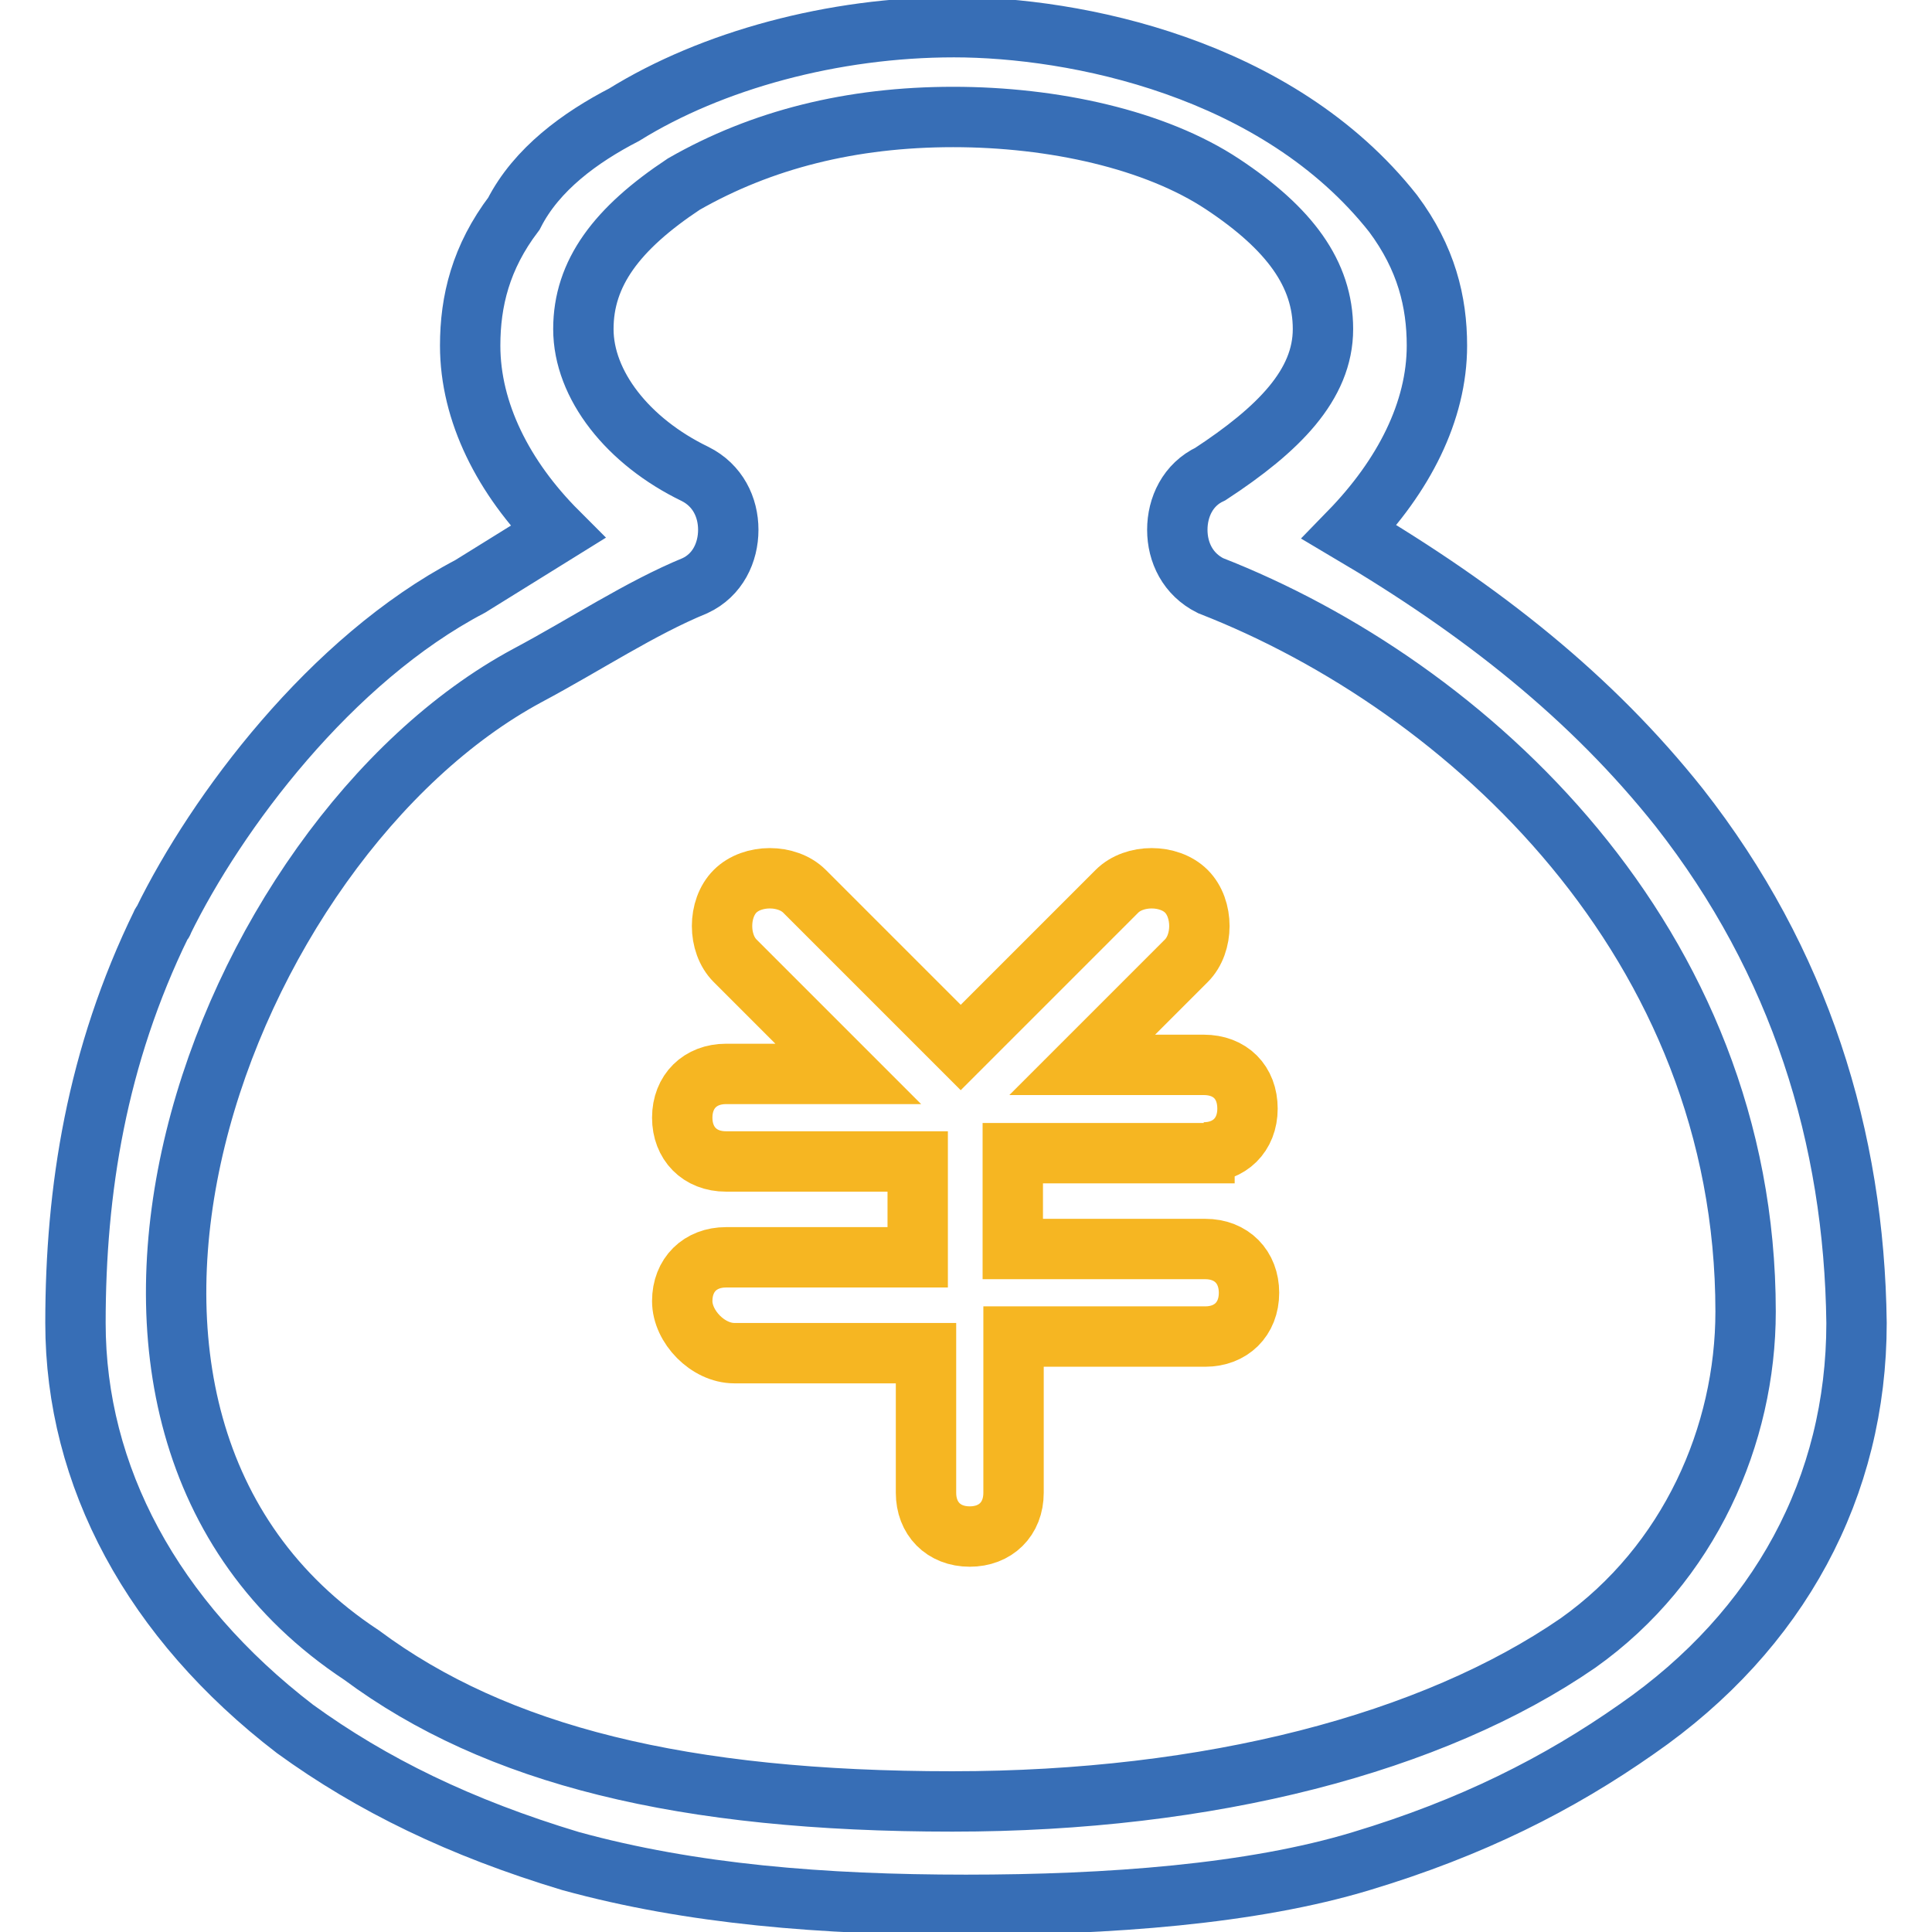 <?xml version="1.0" encoding="utf-8"?>
<!-- Svg Vector Icons : http://www.onlinewebfonts.com/icon -->
<!DOCTYPE svg PUBLIC "-//W3C//DTD SVG 1.1//EN" "http://www.w3.org/Graphics/SVG/1.1/DTD/svg11.dtd">
<svg version="1.1" xmlns="http://www.w3.org/2000/svg" xmlns:xlink="http://www.w3.org/1999/xlink" x="0px" y="0px" viewBox="0 0 256 256" enable-background="new 0 0 256 256" xml:space="preserve">
<g> <path stroke-width="8" fill-opacity="0" stroke="#376eb6"  d="M222.5,107c-11.6-14.6-26.1-26.1-43.7-36.5c7.2-7.4,11.6-16,11.6-24.7c0-5.8-1.4-11.6-5.8-17.5 C169.3,8.9,142.4,3.6,126.4,3.6c-16,0-32.1,4.4-43.7,11.6c-5.8,3-11.6,7.2-14.6,13.1c-4.4,5.8-5.8,11.6-5.8,17.5 c0,8.8,4.4,17.5,11.6,24.7l-11.6,7.2c-18.5,9.7-33.6,29.9-40.7,44.4c0,0.2-0.2,0.2-0.2,0.3C12.8,140,10,157.7,10,175.3 c0,20.3,10.2,39.3,29.1,53.8c10.2,7.4,21.9,13.1,36.5,17.5c16,4.4,33.5,5.8,52.4,5.8c18.9,0,37.9-1.4,52.4-5.8 c14.6-4.4,26.1-10.2,36.5-17.5C235.8,216,246,197,246,175.3C245.7,150.7,238.5,127.4,222.5,107L222.5,107z M209.1,217.7 c-19.3,13.3-48.8,21-82.9,21c-35.7,0-60.4-6.1-78.3-19.4C0.6,188.1,29.2,111.4,69.9,89.5c7.7-4.1,14.9-8.9,22.2-11.9 c3-1.4,4.4-4.4,4.4-7.4s-1.4-5.9-4.4-7.4C83.2,58.5,77.3,51,77.3,43.6c0-7.4,4.4-13.3,13.3-19.2c10.3-5.9,22.2-8.9,35.7-8.9 c13.3,0,26.8,3,35.7,8.9c8.9,5.9,13.3,11.9,13.3,19.2c0,7.4-5.9,13.3-14.9,19.2c-3,1.4-4.4,4.4-4.4,7.4s1.4,5.9,4.4,7.4 c34.1,13.3,70.9,47.3,70.9,96.2C231.3,190.1,223.9,207.2,209.1,217.7z"/> <path stroke-width="8" fill-opacity="0" stroke="#f6b622"  d="M159.5,152.7c3.4,0,5.8-2.3,5.8-5.8s-2.3-5.8-5.8-5.8h-16.1l13.8-13.8c2.3-2.3,2.3-6.9,0-9.2 c-2.3-2.3-6.9-2.3-9.2,0l-20.7,20.7l-20.7-20.7c-2.3-2.3-6.9-2.3-9.2,0c-2.3,2.3-2.3,6.9,0,9.2l15,15H96.2c-3.4,0-5.8,2.3-5.8,5.8 c0,3.4,2.3,5.8,5.8,5.8h25.4v12.7H96.2c-3.4,0-5.8,2.3-5.8,5.8c0,3.4,3.4,6.9,6.9,6.9h25.4v18.5c0,3.4,2.3,5.8,5.8,5.8 c3.4,0,5.8-2.3,5.8-5.8v-20.7h25.4c3.4,0,5.8-2.3,5.8-5.8c0-3.4-2.3-5.8-5.8-5.8h-25.5v-12.7h25.4V152.7z"/></g>
</svg>